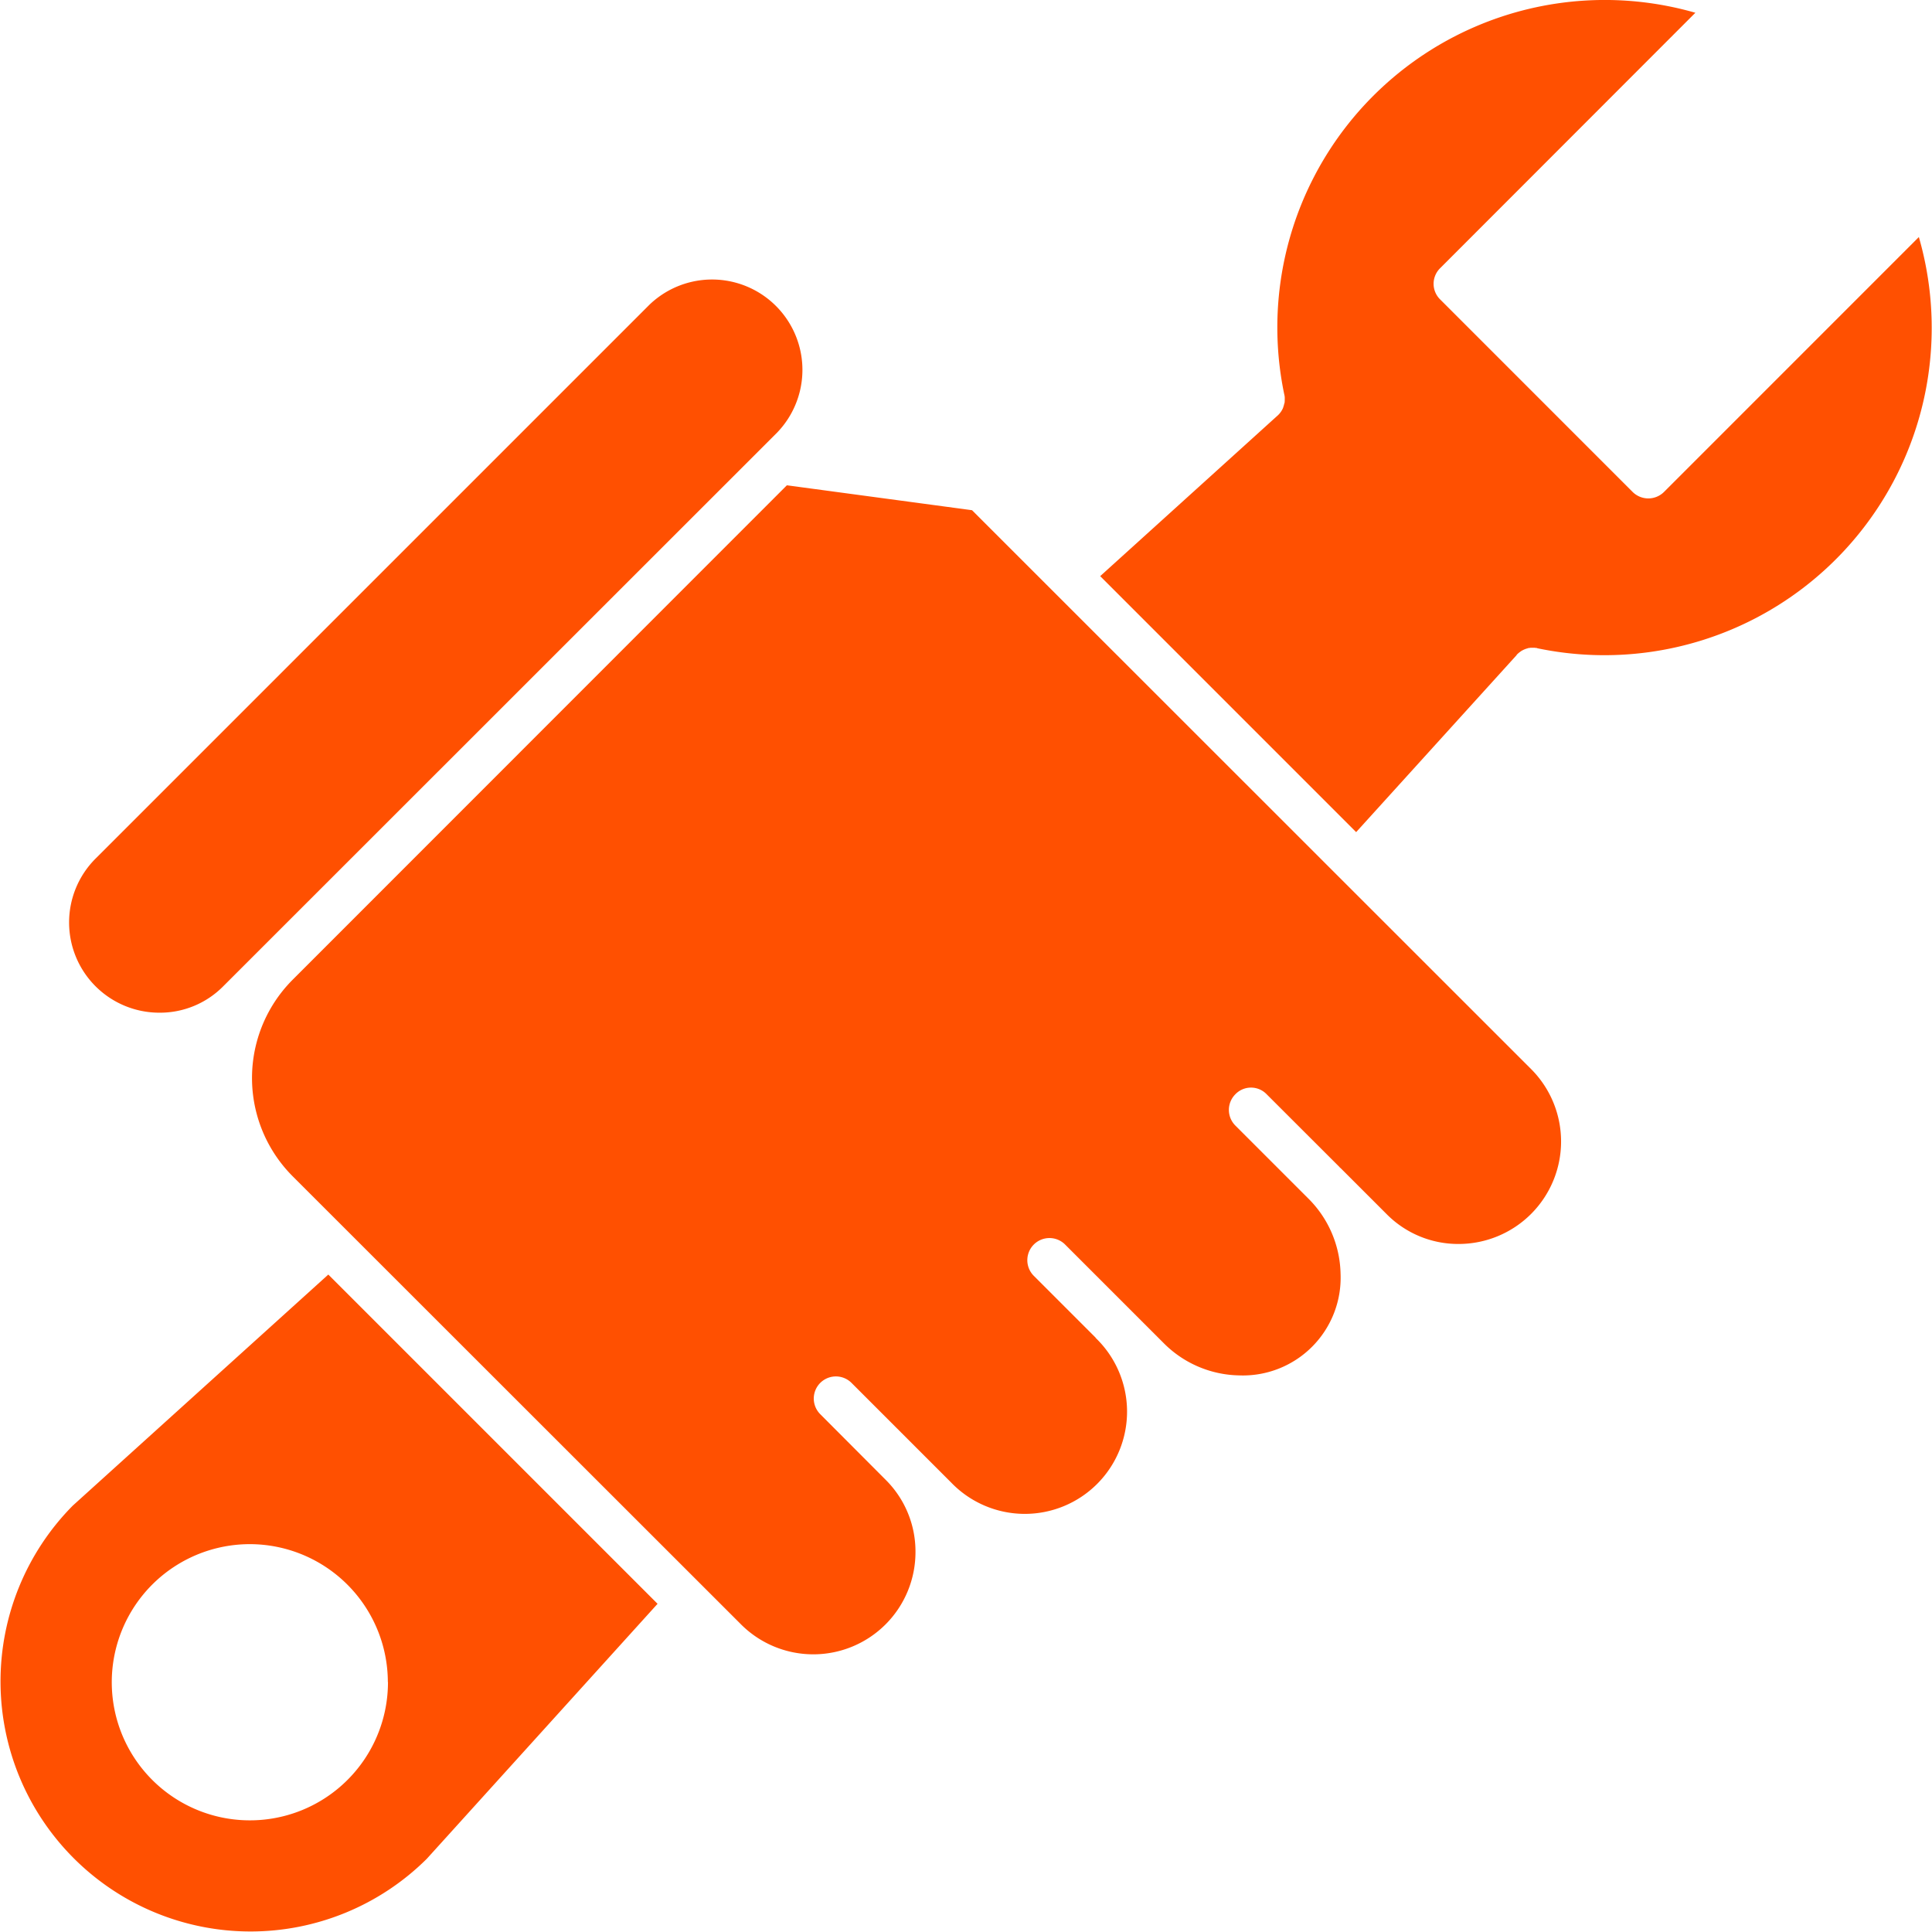 <svg xmlns="http://www.w3.org/2000/svg" viewBox="0 0 48 48"><path id="Path_1703" fill="#ff5001" d="m159.1 261.886-6.343 6.344a.553.553 0 0 1-.772 0l-4.788-4.789a.544.544 0 0 1 .005-.777l6.338-6.343a8.135 8.135 0 0 0-10.213 9.486.339.339 0 0 1 .011.107v.006a.689.689 0 0 1-.005.1.006.006 0 0 0-.006.006.529.529 0 0 1-.028.1v.006a.552.552 0 0 1-.158.214l-4.388 3.972 6.359 6.36 3.989-4.4a.005.005 0 0 1 0-.006.628.628 0 0 1 .062-.056c.006-.006.017-.012.023-.017a.346.346 0 0 1 .061-.039l.034-.017c.017-.006.039-.017.061-.023s.023-.005.035-.011.045-.006.067-.011h.1c.017 0 .033.005.05.005a.019.019 0 0 1 .017.006 8.132 8.132 0 0 0 9.482-10.214Zm-45.873 31.525a6.212 6.212 0 0 0 8.794 8.776l5.735-6.337-8.18-8.18Zm7.831 4.382a3.431 3.431 0 1 1-3.431-3.425 3.433 3.433 0 0 1 3.428 3.425Zm-5.679-16.629a2.208 2.208 0 0 0 1.589-.659l13.756-13.751a2.245 2.245 0 0 0-3.177-3.172l-13.752 13.752a2.242 2.242 0 0 0 1.583 3.83Zm20.19-12.484-4.6-.619-12.275 12.28a3.456 3.456 0 0 0 0 4.891l11.132 11.126a2.539 2.539 0 0 0 4.338-1.8 2.511 2.511 0 0 0-.738-1.786l-1.628-1.633a.549.549 0 1 1 .777-.777l1.616 1.616a.006.006 0 0 0 .006.006l.017.017.839.839a2.54 2.54 0 1 0 3.589-3.594.021.021 0 0 0-.006-.012l-1.543-1.543a.55.55 0 0 1 .777-.778l2.479 2.479a2.709 2.709 0 0 0 1.847.783 2.43 2.43 0 0 0 2.529-2.529 2.711 2.711 0 0 0-.783-1.847l-1.831-1.831a.55.55 0 0 1 0-.777.539.539 0 0 1 .778 0L144.7 285a.049.049 0 0 0 .023.022l1.138 1.138a2.5 2.5 0 0 0 1.8.75 2.546 2.546 0 0 0 1.8-4.343Z" data-name="Path 1703" transform="translate(-111.419 -256.004)"></path></svg>